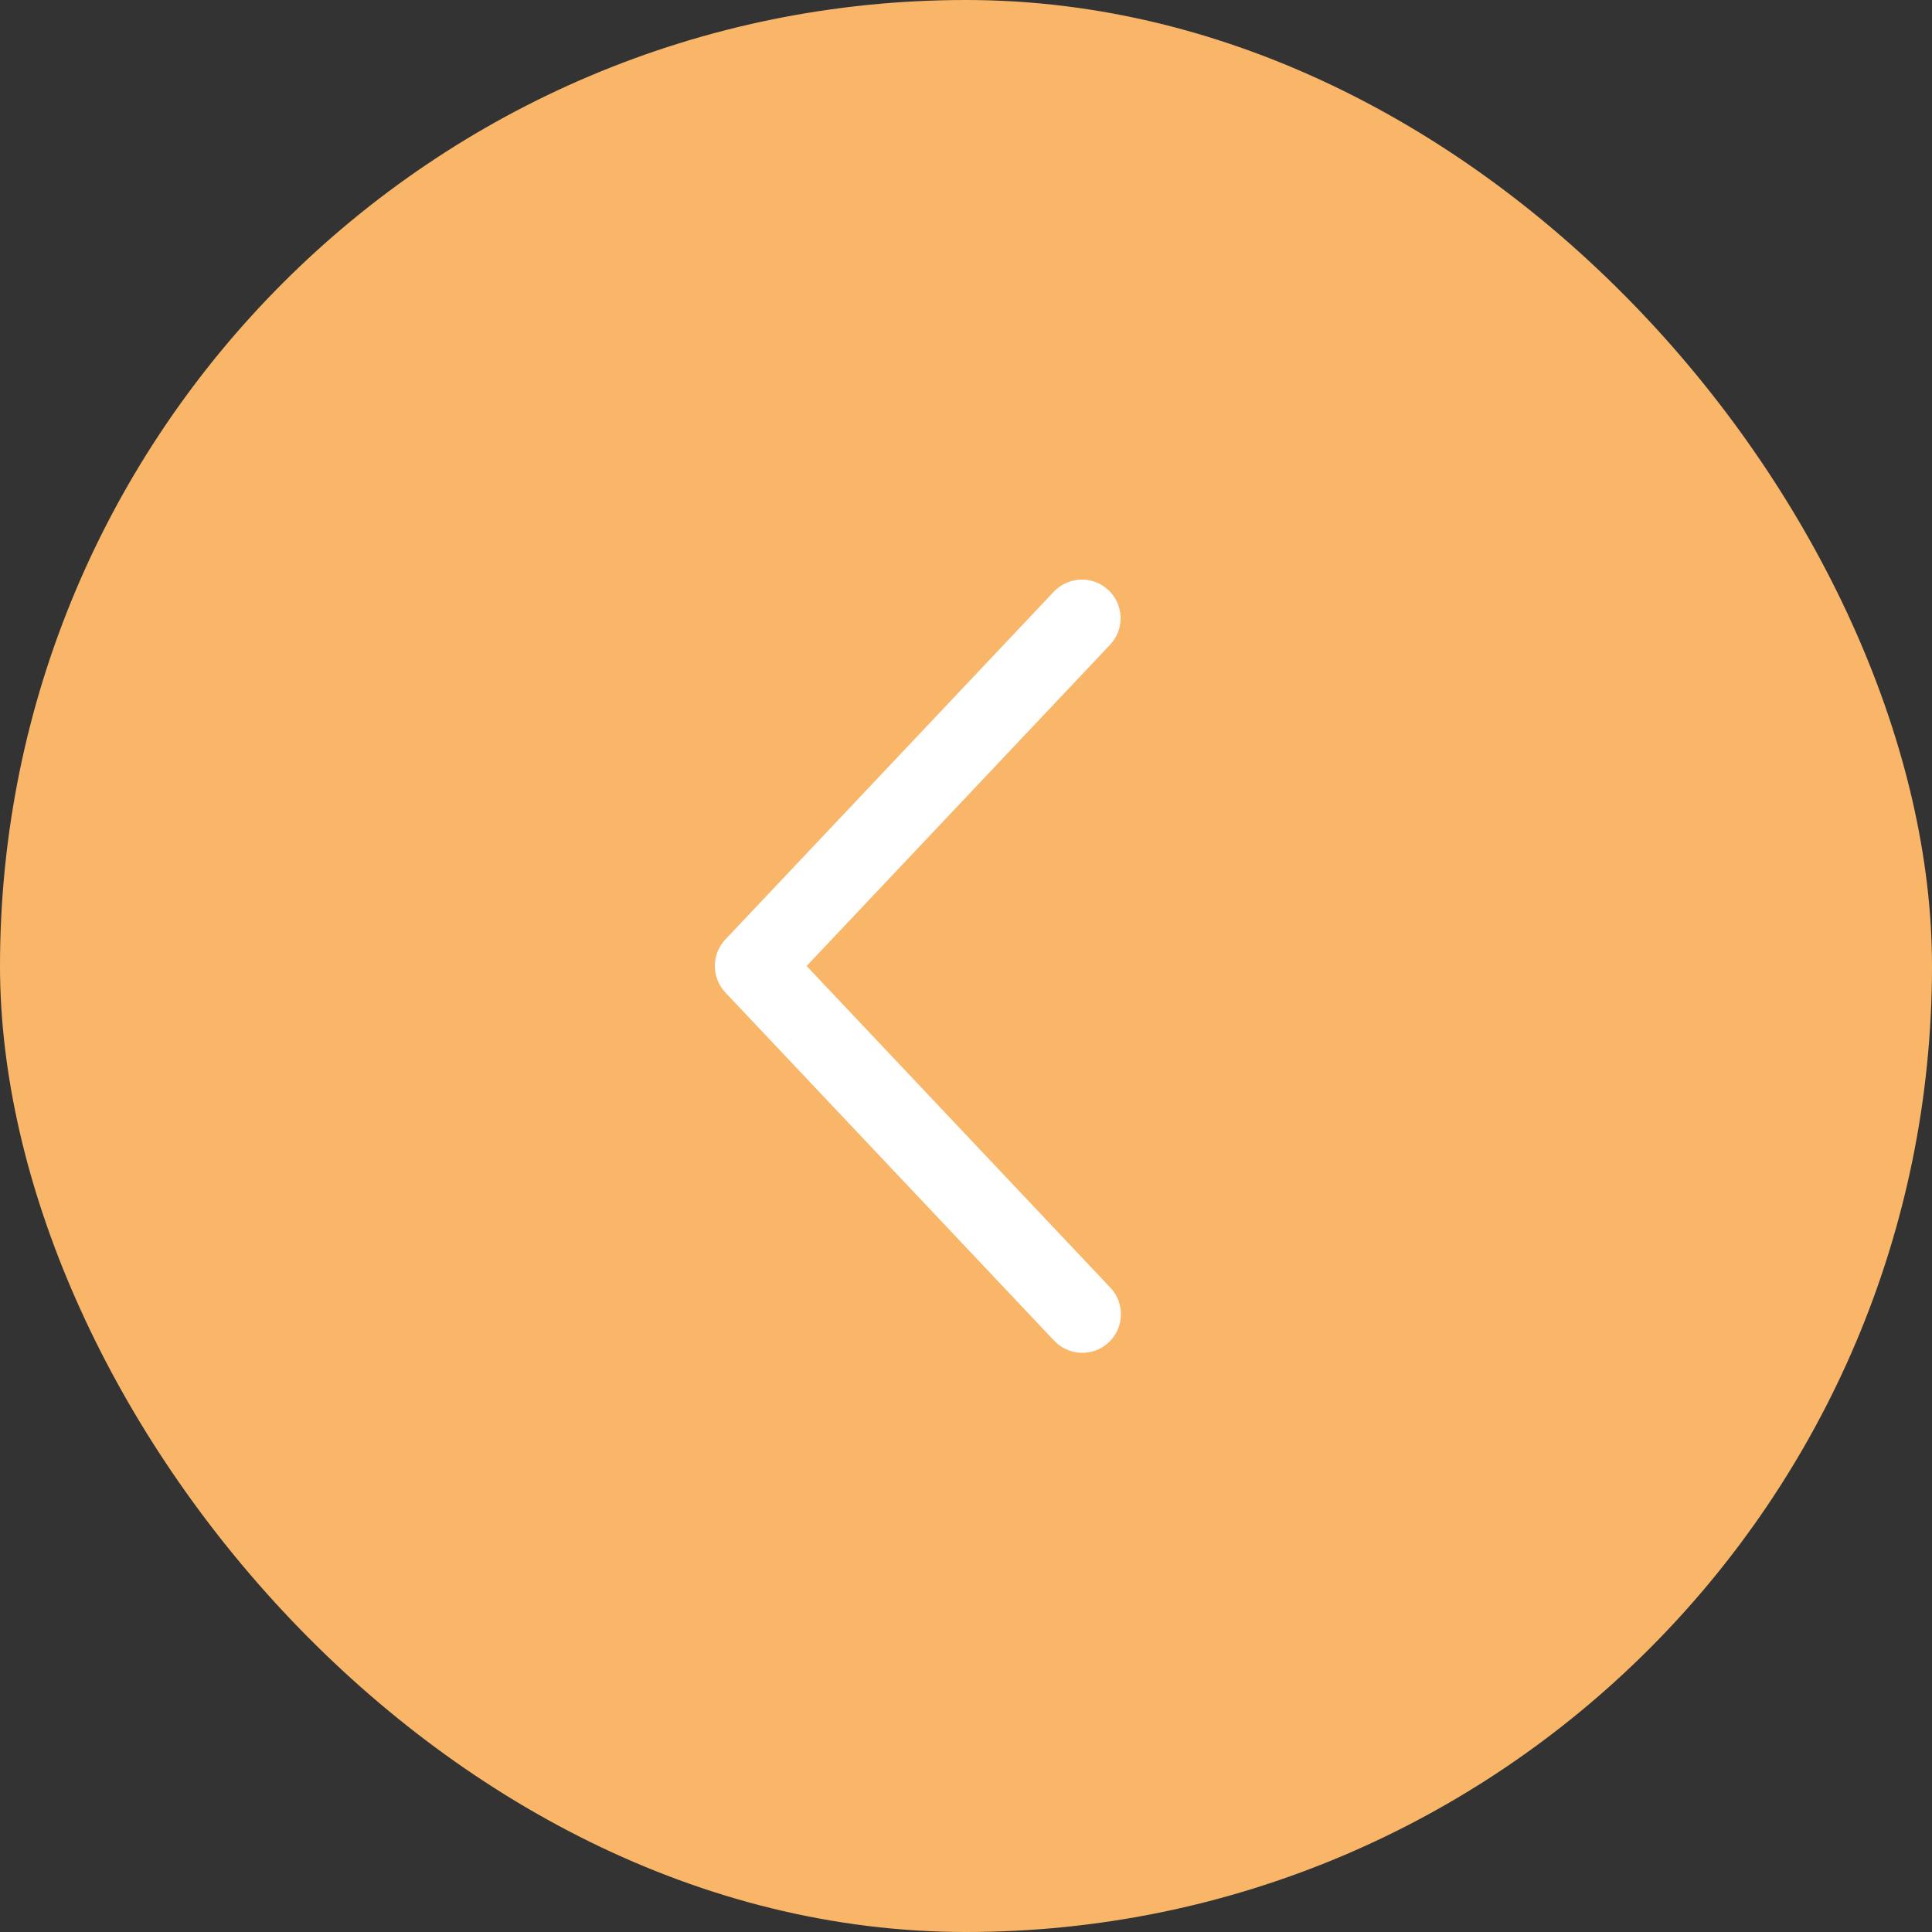 <?xml version="1.0" encoding="UTF-8"?> <svg xmlns="http://www.w3.org/2000/svg" width="50" height="50" viewBox="0 0 50 50" fill="none"><rect x="0" y="0" width="50" height="50" fill="#333333" stroke="none"/><rect width="50" height="50" rx="25" fill="#FAB668"></rect><path d="M28.727 16.687C28.818 16.591 28.888 16.479 28.935 16.356C28.982 16.233 29.004 16.103 29 15.972C28.997 15.84 28.967 15.711 28.913 15.591C28.86 15.471 28.783 15.363 28.687 15.273C28.592 15.182 28.48 15.112 28.357 15.065C28.234 15.018 28.103 14.996 27.972 15C27.841 15.004 27.712 15.033 27.592 15.087C27.472 15.14 27.364 15.217 27.273 15.313L18.773 24.313C18.598 24.498 18.5 24.744 18.5 25C18.5 25.255 18.598 25.501 18.773 25.687L27.273 34.688C27.363 34.785 27.471 34.864 27.591 34.919C27.712 34.975 27.842 35.006 27.974 35.011C28.107 35.015 28.239 34.994 28.363 34.947C28.487 34.9 28.6 34.829 28.696 34.738C28.793 34.647 28.87 34.538 28.924 34.417C28.977 34.296 29.007 34.166 29.009 34.033C29.012 33.901 28.989 33.769 28.941 33.646C28.892 33.522 28.82 33.41 28.727 33.315L20.875 25L28.727 16.687Z" fill="white"></path></svg> 